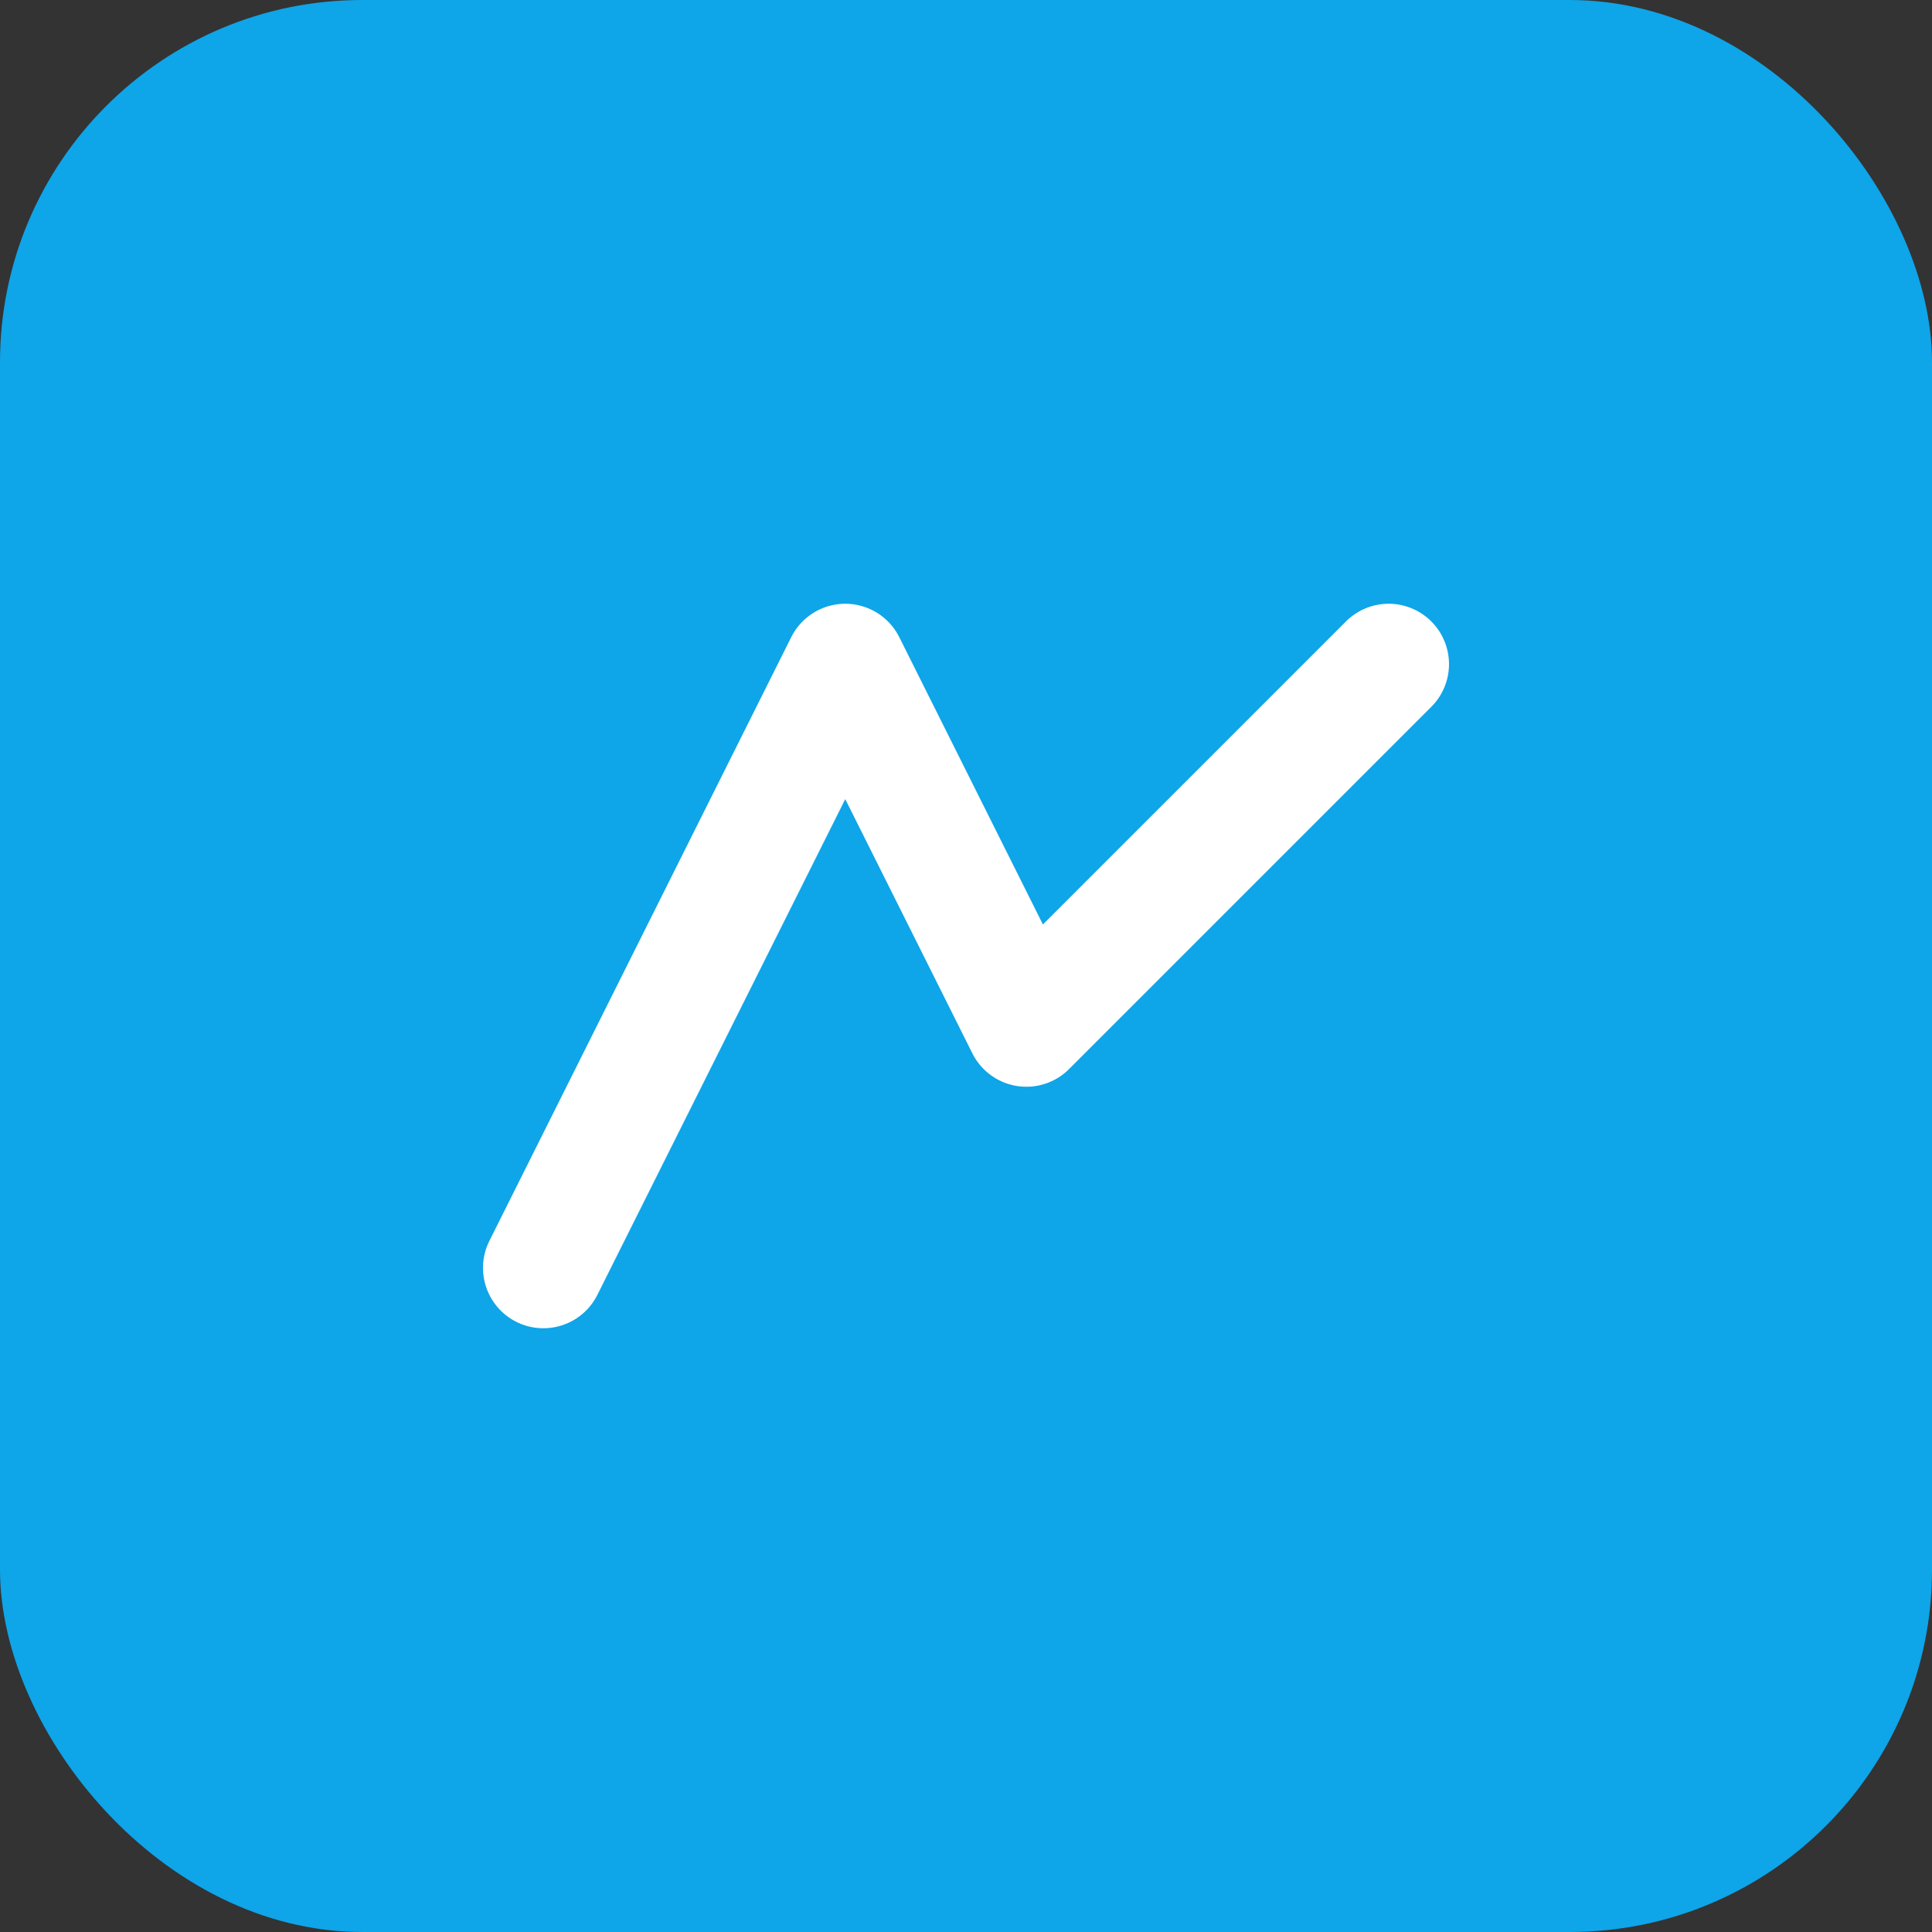 <svg xmlns="http://www.w3.org/2000/svg" viewBox="0 0 64 64" fill="none">
  <rect x="0" y="0" width="64" height="64" fill="#333333" stroke="none"/>
  <rect width="64" height="64" rx="12" fill="#0ea5e9"/>
  <path d="M18 42L28 22L34 34L46 22" stroke="white" stroke-width="4" stroke-linecap="round" stroke-linejoin="round"/>
</svg>


